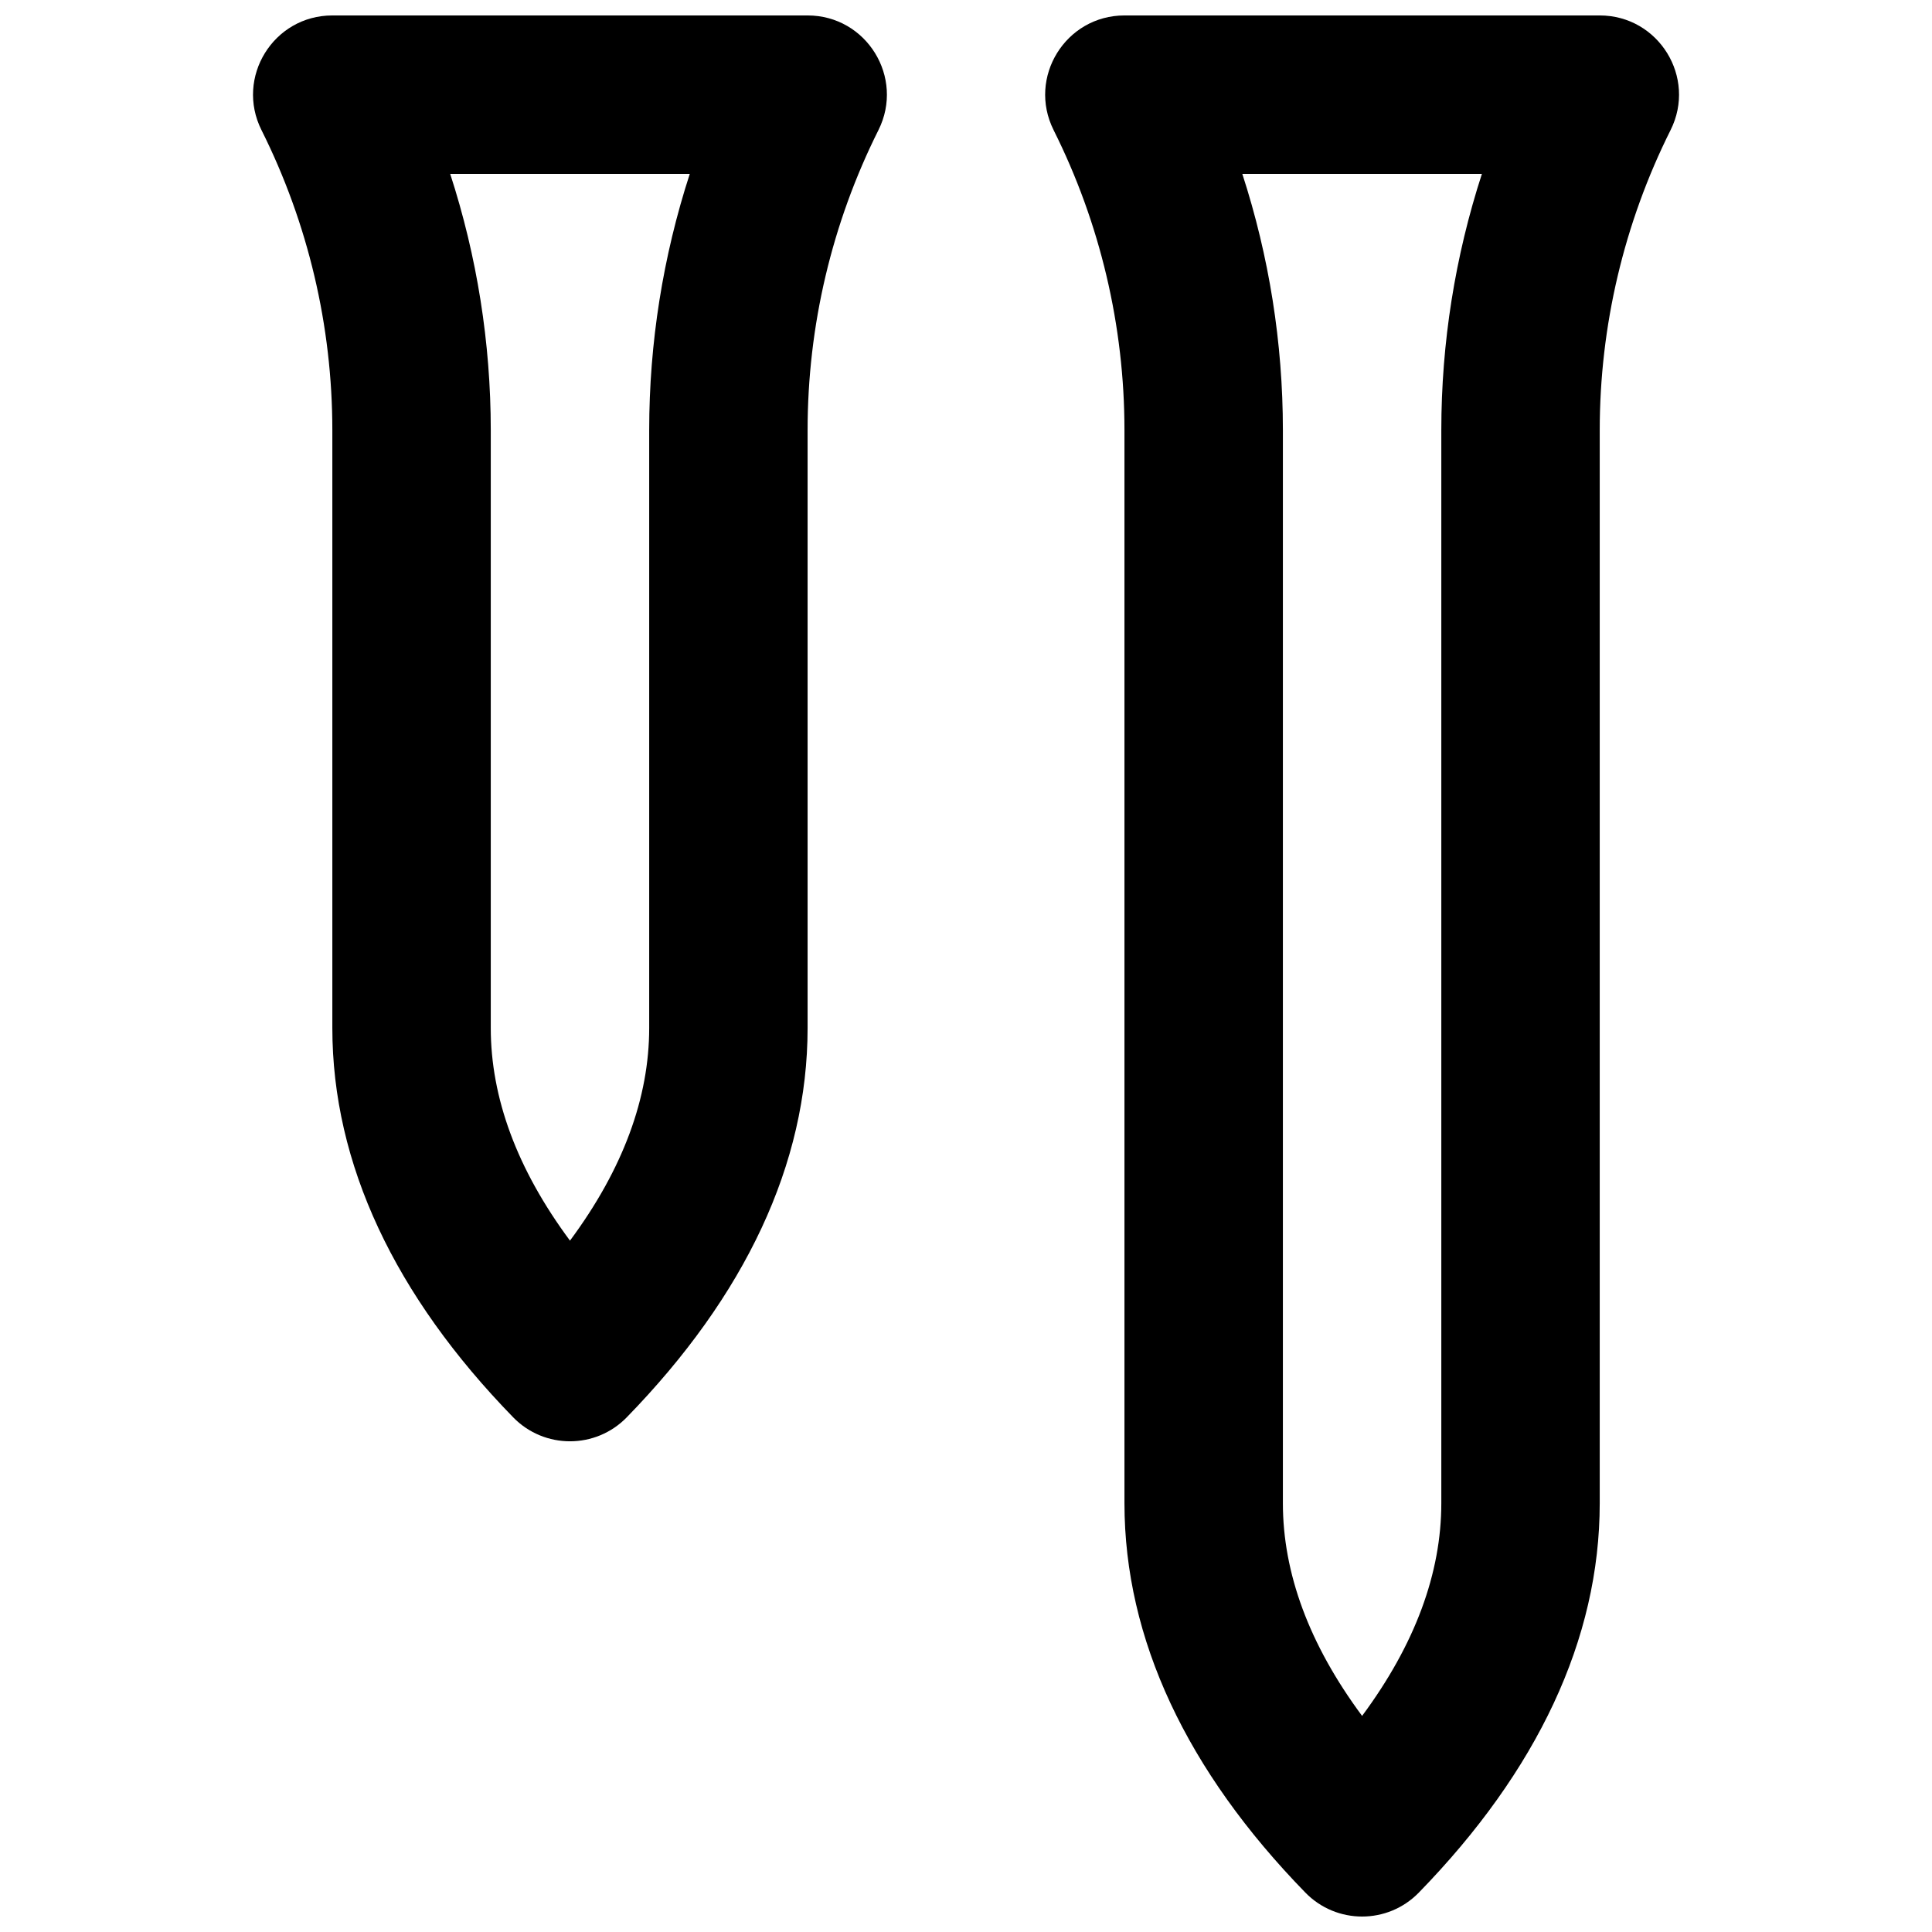 <?xml version="1.0" encoding="UTF-8"?>
<!-- Uploaded to: ICON Repo, www.svgrepo.com, Generator: ICON Repo Mixer Tools -->
<svg width="800px" height="800px" version="1.1" viewBox="144 144 512 512" xmlns="http://www.w3.org/2000/svg">
 <defs>
  <clipPath id="b">
   <path d="m211 148.09h169v377.91h-169z"/>
  </clipPath>
  <clipPath id="a">
   <path d="m420 148.09h169v503.81h-169z"/>
  </clipPath>
 </defs>
 <g>
  <g clip-path="url(#b)">
   <path d="m213.3 178.48c12.344 24.668 18.773 51.91 18.773 79.527v158.41c0 36.043 16.566 70.992 47.938 103.2 8.242 8.457 21.832 8.457 30.074 0 31.371-32.203 47.938-67.152 47.938-103.2v-158.41c0-27.617 6.43-54.859 18.773-79.527 6.984-13.961-3.164-30.387-18.773-30.387h-125.95c-15.609 0-25.758 16.426-18.773 30.387zm113.5 11.598c-7.106 21.871-10.758 44.793-10.758 67.93v158.41c0 18.469-6.898 37.367-20.992 56.363-14.09-18.996-20.992-37.895-20.992-56.363v-158.41c0-23.137-3.648-46.059-10.754-67.93z" fill-rule="evenodd"/>
  </g>
  <g clip-path="url(#a)">
   <path d="m423.22 178.48c12.348 24.668 18.773 51.91 18.773 79.527v284.36c0 36.043 16.566 70.988 47.941 103.19 8.238 8.461 21.832 8.461 30.07 0 31.375-32.203 47.941-67.148 47.941-103.19v-284.36c0-27.617 6.43-54.859 18.773-79.527 6.984-13.961-3.164-30.387-18.773-30.387h-125.95c-15.605 0-25.758 16.426-18.773 30.387zm113.5 11.598c-7.106 21.871-10.758 44.793-10.758 67.93v284.36c0 18.465-6.902 37.363-20.992 56.363-14.09-19-20.992-37.898-20.992-56.363v-284.36c0-23.137-3.648-46.059-10.754-67.93z" fill-rule="evenodd"/>
  </g>
 </g>
</svg>
